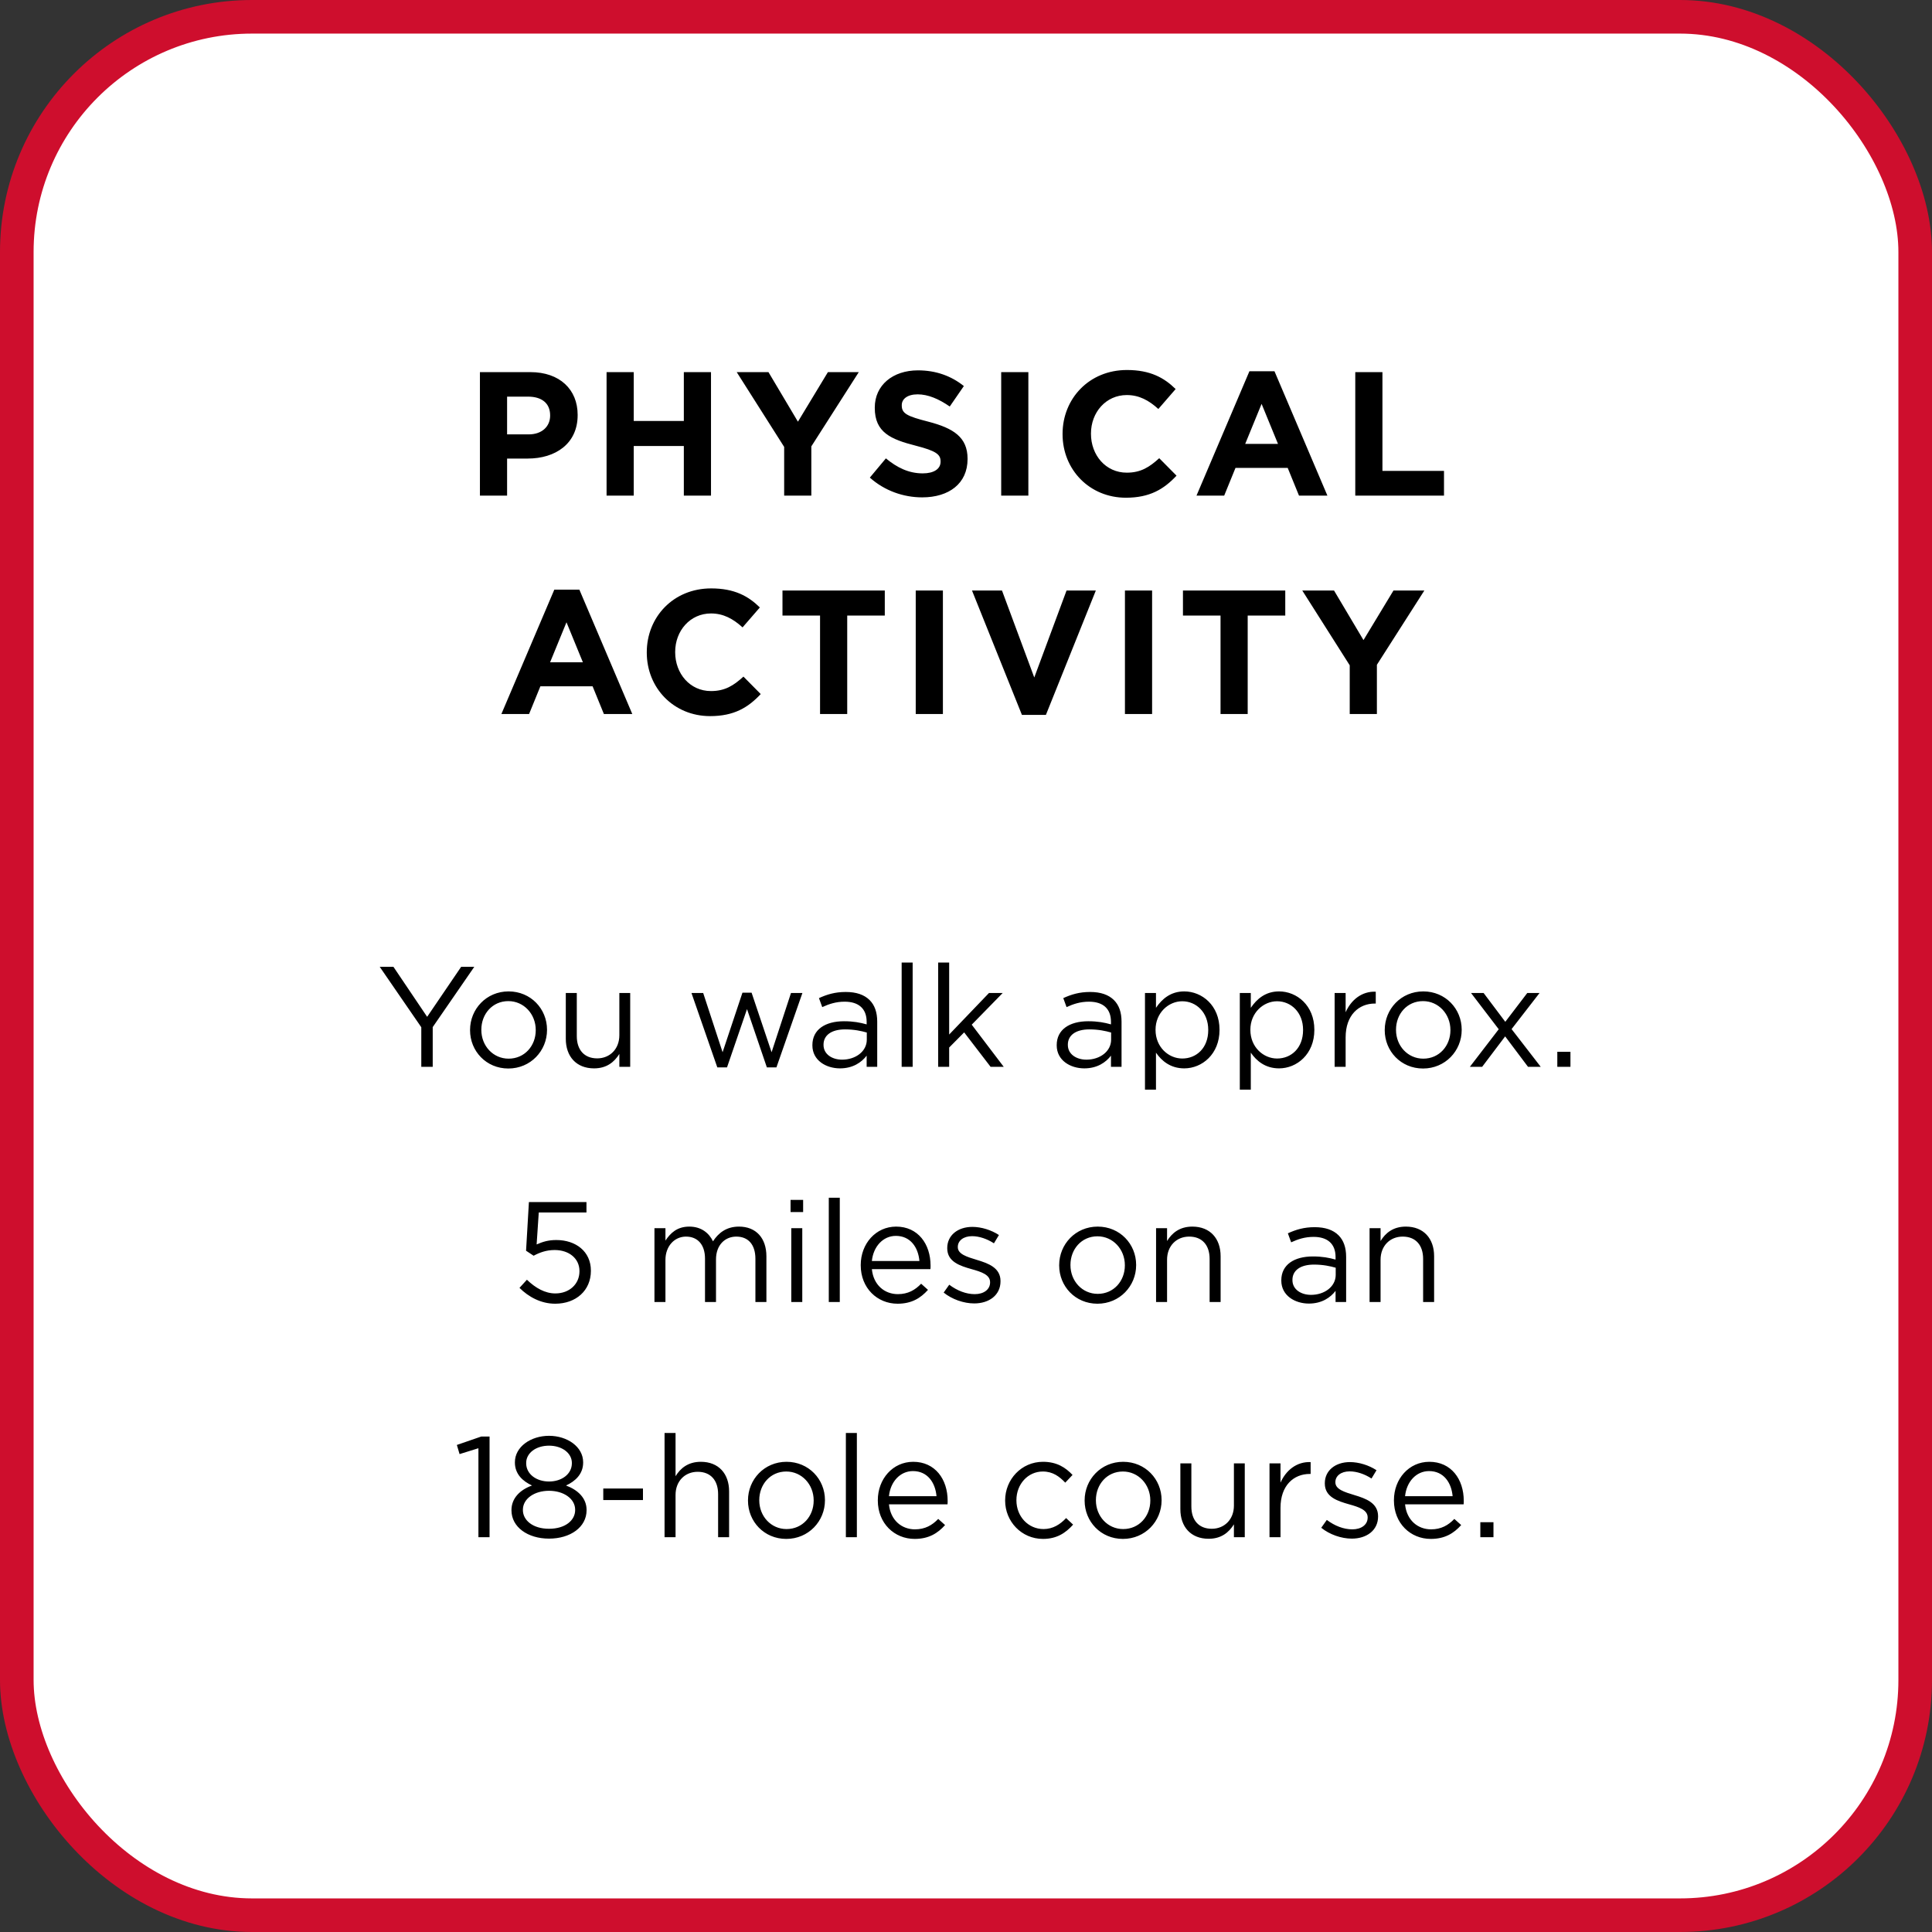 <svg xmlns="http://www.w3.org/2000/svg" width="230" height="230" viewBox="0 0 230 230" fill="none"><rect x="0" y="0" width="230" height="230" fill="#333333" stroke="none"/><rect x="2" y="2" width="226" height="226" rx="28" fill="white" stroke="#CE0E2D" stroke-width="4"></rect><path d="M57.134 59H60.368V54.59H62.825C66.122 54.59 68.768 52.826 68.768 49.424V49.382C68.768 46.379 66.647 44.3 63.14 44.3H57.134V59ZM60.368 51.713V47.219H62.867C64.484 47.219 65.492 47.996 65.492 49.445V49.487C65.492 50.747 64.547 51.713 62.93 51.713H60.368ZM72.211 59H75.445V53.099H81.409V59H84.643V44.3H81.409V50.117H75.445V44.3H72.211V59ZM93.353 59H96.587V53.141L102.236 44.3H98.561L94.991 50.201L91.484 44.3H87.704L93.353 53.204V59ZM109.789 59.21C112.96 59.21 115.186 57.572 115.186 54.653V54.611C115.186 52.049 113.506 50.978 110.524 50.201C107.983 49.55 107.353 49.235 107.353 48.269V48.227C107.353 47.513 108.004 46.946 109.243 46.946C110.482 46.946 111.763 47.492 113.065 48.395L114.745 45.959C113.254 44.762 111.427 44.09 109.285 44.09C106.282 44.09 104.14 45.854 104.14 48.521V48.563C104.14 51.482 106.051 52.301 109.012 53.057C111.469 53.687 111.973 54.107 111.973 54.926V54.968C111.973 55.829 111.175 56.354 109.852 56.354C108.172 56.354 106.786 55.661 105.463 54.569L103.552 56.858C105.316 58.433 107.563 59.21 109.789 59.21ZM119.19 59H122.424V44.3H119.19V59ZM134.035 59.252C136.871 59.252 138.55 58.244 140.063 56.627L138.004 54.548C136.849 55.598 135.82 56.27 134.14 56.27C131.62 56.27 129.877 54.17 129.877 51.65V51.608C129.877 49.088 131.662 47.03 134.14 47.03C135.61 47.03 136.766 47.66 137.899 48.689L139.957 46.316C138.592 44.972 136.933 44.048 134.161 44.048C129.646 44.048 126.496 47.471 126.496 51.65V51.692C126.496 55.913 129.709 59.252 134.035 59.252ZM142.441 59H145.738L147.082 55.703H153.298L154.642 59H158.023L151.723 44.195H148.741L142.441 59ZM148.237 52.847L150.19 48.08L152.143 52.847H148.237ZM161.342 59H171.905V56.06H164.576V44.3H161.342V59ZM59.69 85H62.987L64.331 81.703H70.547L71.891 85H75.272L68.972 70.195H65.99L59.69 85ZM65.486 78.847L67.439 74.08L69.392 78.847H65.486ZM84.536 85.252C87.371 85.252 89.051 84.244 90.563 82.627L88.505 80.548C87.35 81.598 86.321 82.27 84.641 82.27C82.121 82.27 80.378 80.17 80.378 77.65V77.608C80.378 75.088 82.163 73.03 84.641 73.03C86.111 73.03 87.266 73.66 88.4 74.689L90.458 72.316C89.093 70.972 87.434 70.048 84.662 70.048C80.147 70.048 76.997 73.471 76.997 77.65V77.692C76.997 81.913 80.21 85.252 84.536 85.252ZM97.625 85H100.859V73.282H105.332V70.3H93.152V73.282H97.625V85ZM109.016 85H112.25V70.3H109.016V85ZM121.657 85.105H124.513L130.456 70.3H126.97L123.127 80.653L119.284 70.3H115.714L121.657 85.105ZM133.921 85H137.155V70.3H133.921V85ZM145.301 85H148.535V73.282H153.008V70.3H140.828V73.282H145.301V85ZM160.682 85H163.916V79.141L169.565 70.3H165.89L162.32 76.201L158.813 70.3H155.033L160.682 79.204V85Z" fill="black"></path><path d="M50.154 127H51.514V122.274L56.461 115.1H54.897L50.851 121.05L46.839 115.1H45.207L50.154 122.291V127ZM60.515 127.204C63.167 127.204 65.122 125.096 65.122 122.614V122.58C65.122 120.098 63.184 118.024 60.549 118.024C57.897 118.024 55.959 120.132 55.959 122.614V122.648C55.959 125.13 57.88 127.204 60.515 127.204ZM60.549 126.031C58.696 126.031 57.302 124.501 57.302 122.614V122.58C57.302 120.727 58.611 119.18 60.515 119.18C62.368 119.18 63.779 120.727 63.779 122.614V122.648C63.779 124.501 62.453 126.031 60.549 126.031ZM70.723 127.187C72.236 127.187 73.137 126.422 73.732 125.47V127H75.024V118.211H73.732V123.243C73.732 124.892 72.593 125.997 71.097 125.997C69.55 125.997 68.666 124.977 68.666 123.345V118.211H67.357V123.668C67.357 125.759 68.598 127.187 70.723 127.187ZM85.394 127.068H86.55L88.93 120.132L91.293 127.068H92.433L95.526 118.211H94.166L91.855 125.266L89.475 118.177H88.386L86.023 125.266L83.712 118.211H82.317L85.394 127.068ZM99.994 127.187C101.541 127.187 102.561 126.473 103.173 125.674V127H104.431V121.628C104.431 120.506 104.125 119.656 103.53 119.061C102.884 118.415 101.932 118.092 100.691 118.092C99.416 118.092 98.464 118.381 97.495 118.823L97.886 119.894C98.702 119.52 99.518 119.248 100.555 119.248C102.204 119.248 103.173 120.064 103.173 121.645V121.951C102.391 121.73 101.592 121.577 100.47 121.577C98.243 121.577 96.713 122.563 96.713 124.416V124.45C96.713 126.252 98.362 127.187 99.994 127.187ZM100.249 126.15C99.059 126.15 98.039 125.504 98.039 124.399V124.365C98.039 123.26 98.957 122.546 100.606 122.546C101.677 122.546 102.544 122.733 103.19 122.92V123.77C103.19 125.164 101.864 126.15 100.249 126.15ZM107.34 127H108.649V114.59H107.34V127ZM111.687 127H112.996V124.705L114.781 122.903L117.926 127H119.49L115.682 121.985L119.371 118.211H117.739L112.996 123.158V114.59H111.687V127ZM129.08 127.187C130.627 127.187 131.647 126.473 132.259 125.674V127H133.517V121.628C133.517 120.506 133.211 119.656 132.616 119.061C131.97 118.415 131.018 118.092 129.777 118.092C128.502 118.092 127.55 118.381 126.581 118.823L126.972 119.894C127.788 119.52 128.604 119.248 129.641 119.248C131.29 119.248 132.259 120.064 132.259 121.645V121.951C131.477 121.73 130.678 121.577 129.556 121.577C127.329 121.577 125.799 122.563 125.799 124.416V124.45C125.799 126.252 127.448 127.187 129.08 127.187ZM129.335 126.15C128.145 126.15 127.125 125.504 127.125 124.399V124.365C127.125 123.26 128.043 122.546 129.692 122.546C130.763 122.546 131.63 122.733 132.276 122.92V123.77C132.276 125.164 130.95 126.15 129.335 126.15ZM136.307 129.72H137.616V125.317C138.296 126.303 139.35 127.187 140.982 127.187C143.107 127.187 145.181 125.487 145.181 122.614V122.58C145.181 119.69 143.09 118.024 140.982 118.024C139.367 118.024 138.33 118.925 137.616 119.979V118.211H136.307V129.72ZM140.744 126.014C139.112 126.014 137.565 124.654 137.565 122.614V122.58C137.565 120.574 139.112 119.197 140.744 119.197C142.41 119.197 143.838 120.523 143.838 122.597V122.631C143.838 124.756 142.444 126.014 140.744 126.014ZM147.596 129.72H148.905V125.317C149.585 126.303 150.639 127.187 152.271 127.187C154.396 127.187 156.47 125.487 156.47 122.614V122.58C156.47 119.69 154.379 118.024 152.271 118.024C150.656 118.024 149.619 118.925 148.905 119.979V118.211H147.596V129.72ZM152.033 126.014C150.401 126.014 148.854 124.654 148.854 122.614V122.58C148.854 120.574 150.401 119.197 152.033 119.197C153.699 119.197 155.127 120.523 155.127 122.597V122.631C155.127 124.756 153.733 126.014 152.033 126.014ZM158.885 127H160.194V123.498C160.194 120.846 161.758 119.469 163.679 119.469H163.781V118.058C162.115 117.99 160.84 119.044 160.194 120.506V118.211H158.885V127ZM169.405 127.204C172.057 127.204 174.012 125.096 174.012 122.614V122.58C174.012 120.098 172.074 118.024 169.439 118.024C166.787 118.024 164.849 120.132 164.849 122.614V122.648C164.849 125.13 166.77 127.204 169.405 127.204ZM169.439 126.031C167.586 126.031 166.192 124.501 166.192 122.614V122.58C166.192 120.727 167.501 119.18 169.405 119.18C171.258 119.18 172.669 120.727 172.669 122.614V122.648C172.669 124.501 171.343 126.031 169.439 126.031ZM176.618 118.211H175.122L178.42 122.529L174.986 127H176.448L179.185 123.379L181.905 127H183.418L179.95 122.512L183.282 118.211H181.82L179.202 121.645L176.618 118.211ZM185.394 127H186.958V125.215H185.394V127ZM66.094 155.204C68.576 155.204 70.344 153.623 70.344 151.294V151.26C70.344 148.982 68.542 147.622 66.23 147.622C65.244 147.622 64.581 147.843 63.884 148.149L64.139 144.341H69.817V143.1H62.966L62.626 148.897L63.527 149.492C64.224 149.118 65.023 148.812 66.026 148.812C67.76 148.812 68.984 149.832 68.984 151.311V151.345C68.984 152.841 67.811 153.98 66.111 153.98C64.904 153.98 63.765 153.351 62.728 152.348L61.844 153.317C62.915 154.388 64.394 155.204 66.094 155.204ZM77.911 155H79.22V149.985C79.22 148.37 80.274 147.214 81.668 147.214C83.062 147.214 83.929 148.183 83.929 149.832V155H85.238V149.934C85.238 148.2 86.326 147.214 87.652 147.214C89.08 147.214 89.93 148.166 89.93 149.866V155H91.239V149.56C91.239 147.384 89.998 146.024 87.975 146.024C86.445 146.024 85.51 146.806 84.881 147.775C84.405 146.789 83.487 146.024 82.059 146.024C80.58 146.024 79.798 146.823 79.22 147.69V146.211H77.911V155ZM94.115 144.29H95.611V142.845H94.115V144.29ZM94.2 155H95.509V146.211H94.2V155ZM98.665 155H99.975V142.59H98.665V155ZM106.854 155.204C108.52 155.204 109.591 154.541 110.475 153.555L109.659 152.824C108.945 153.572 108.095 154.065 106.888 154.065C105.324 154.065 103.981 152.994 103.794 151.09H110.764C110.781 150.937 110.781 150.835 110.781 150.665C110.781 148.098 109.285 146.024 106.684 146.024C104.253 146.024 102.468 148.064 102.468 150.597V150.631C102.468 153.351 104.44 155.204 106.854 155.204ZM103.794 150.121C103.964 148.404 105.12 147.129 106.65 147.129C108.401 147.129 109.319 148.523 109.455 150.121H103.794ZM115.98 155.17C117.731 155.17 119.108 154.201 119.108 152.535V152.501C119.108 150.92 117.646 150.393 116.286 149.985C115.113 149.628 114.025 149.305 114.025 148.472V148.438C114.025 147.707 114.688 147.163 115.725 147.163C116.575 147.163 117.51 147.486 118.326 148.013L118.921 147.027C118.02 146.432 116.83 146.058 115.759 146.058C114.025 146.058 112.767 147.061 112.767 148.574V148.608C112.767 150.223 114.297 150.699 115.674 151.09C116.83 151.413 117.867 151.753 117.867 152.637V152.671C117.867 153.521 117.102 154.065 116.048 154.065C115.011 154.065 113.957 153.657 113.005 152.943L112.342 153.878C113.328 154.677 114.722 155.17 115.98 155.17ZM130.648 155.204C133.3 155.204 135.255 153.096 135.255 150.614V150.58C135.255 148.098 133.317 146.024 130.682 146.024C128.03 146.024 126.092 148.132 126.092 150.614V150.648C126.092 153.13 128.013 155.204 130.648 155.204ZM130.682 154.031C128.829 154.031 127.435 152.501 127.435 150.614V150.58C127.435 148.727 128.744 147.18 130.648 147.18C132.501 147.18 133.912 148.727 133.912 150.614V150.648C133.912 152.501 132.586 154.031 130.682 154.031ZM137.627 155H138.936V149.968C138.936 148.319 140.058 147.214 141.571 147.214C143.118 147.214 144.002 148.234 144.002 149.866V155H145.311V149.543C145.311 147.452 144.07 146.024 141.945 146.024C140.432 146.024 139.514 146.789 138.936 147.741V146.211H137.627V155ZM155.817 155.187C157.364 155.187 158.384 154.473 158.996 153.674V155H160.254V149.628C160.254 148.506 159.948 147.656 159.353 147.061C158.707 146.415 157.755 146.092 156.514 146.092C155.239 146.092 154.287 146.381 153.318 146.823L153.709 147.894C154.525 147.52 155.341 147.248 156.378 147.248C158.027 147.248 158.996 148.064 158.996 149.645V149.951C158.214 149.73 157.415 149.577 156.293 149.577C154.066 149.577 152.536 150.563 152.536 152.416V152.45C152.536 154.252 154.185 155.187 155.817 155.187ZM156.072 154.15C154.882 154.15 153.862 153.504 153.862 152.399V152.365C153.862 151.26 154.78 150.546 156.429 150.546C157.5 150.546 158.367 150.733 159.013 150.92V151.77C159.013 153.164 157.687 154.15 156.072 154.15ZM163.044 155H164.353V149.968C164.353 148.319 165.475 147.214 166.988 147.214C168.535 147.214 169.419 148.234 169.419 149.866V155H170.728V149.543C170.728 147.452 169.487 146.024 167.362 146.024C165.849 146.024 164.931 146.789 164.353 147.741V146.211H163.044V155ZM56.955 183H58.281V171.015H57.295L54.388 172.018L54.711 173.106L56.955 172.409V183ZM65.36 183.17C67.893 183.17 69.831 181.81 69.831 179.787V179.753C69.831 178.342 68.794 177.373 67.383 176.846C68.488 176.336 69.423 175.486 69.423 174.109V174.075C69.423 172.239 67.536 170.93 65.36 170.93C63.184 170.93 61.297 172.239 61.297 174.075V174.109C61.297 175.486 62.232 176.336 63.337 176.846C61.909 177.356 60.889 178.359 60.889 179.77V179.804C60.889 181.793 62.827 183.17 65.36 183.17ZM65.36 176.37C63.847 176.37 62.64 175.486 62.64 174.194V174.16C62.64 172.97 63.813 172.103 65.36 172.103C66.907 172.103 68.08 172.987 68.08 174.16V174.194C68.08 175.486 66.873 176.37 65.36 176.37ZM65.36 181.997C63.405 181.997 62.249 180.96 62.249 179.77V179.736C62.249 178.41 63.626 177.475 65.36 177.475C67.094 177.475 68.471 178.41 68.471 179.736V179.77C68.471 180.977 67.315 181.997 65.36 181.997ZM71.818 178.58H76.544V177.203H71.818V178.58ZM79.114 183H80.423V177.968C80.423 176.319 81.545 175.214 83.058 175.214C84.605 175.214 85.489 176.234 85.489 177.866V183H86.798V177.543C86.798 175.452 85.557 174.024 83.432 174.024C81.919 174.024 81.001 174.789 80.423 175.741V170.59H79.114V183ZM93.602 183.204C96.254 183.204 98.209 181.096 98.209 178.614V178.58C98.209 176.098 96.271 174.024 93.636 174.024C90.984 174.024 89.046 176.132 89.046 178.614V178.648C89.046 181.13 90.967 183.204 93.602 183.204ZM93.636 182.031C91.783 182.031 90.389 180.501 90.389 178.614V178.58C90.389 176.727 91.698 175.18 93.602 175.18C95.455 175.18 96.866 176.727 96.866 178.614V178.648C96.866 180.501 95.54 182.031 93.636 182.031ZM100.699 183H102.008V170.59H100.699V183ZM108.888 183.204C110.554 183.204 111.625 182.541 112.509 181.555L111.693 180.824C110.979 181.572 110.129 182.065 108.922 182.065C107.358 182.065 106.015 180.994 105.828 179.09H112.798C112.815 178.937 112.815 178.835 112.815 178.665C112.815 176.098 111.319 174.024 108.718 174.024C106.287 174.024 104.502 176.064 104.502 178.597V178.631C104.502 181.351 106.474 183.204 108.888 183.204ZM105.828 178.121C105.998 176.404 107.154 175.129 108.684 175.129C110.435 175.129 111.353 176.523 111.489 178.121H105.828ZM124.164 183.204C125.813 183.204 126.867 182.49 127.751 181.504L126.918 180.722C126.221 181.47 125.354 182.031 124.232 182.031C122.396 182.031 121.002 180.518 121.002 178.614V178.58C121.002 176.693 122.362 175.18 124.147 175.18C125.337 175.18 126.119 175.775 126.816 176.506L127.683 175.588C126.867 174.721 125.83 174.024 124.164 174.024C121.597 174.024 119.659 176.132 119.659 178.614V178.648C119.659 181.113 121.597 183.204 124.164 183.204ZM133.678 183.204C136.33 183.204 138.285 181.096 138.285 178.614V178.58C138.285 176.098 136.347 174.024 133.712 174.024C131.06 174.024 129.122 176.132 129.122 178.614V178.648C129.122 181.13 131.043 183.204 133.678 183.204ZM133.712 182.031C131.859 182.031 130.465 180.501 130.465 178.614V178.58C130.465 176.727 131.774 175.18 133.678 175.18C135.531 175.18 136.942 176.727 136.942 178.614V178.648C136.942 180.501 135.616 182.031 133.712 182.031ZM143.886 183.187C145.399 183.187 146.3 182.422 146.895 181.47V183H148.187V174.211H146.895V179.243C146.895 180.892 145.756 181.997 144.26 181.997C142.713 181.997 141.829 180.977 141.829 179.345V174.211H140.52V179.668C140.52 181.759 141.761 183.187 143.886 183.187ZM151.132 183H152.441V179.498C152.441 176.846 154.005 175.469 155.926 175.469H156.028V174.058C154.362 173.99 153.087 175.044 152.441 176.506V174.211H151.132V183ZM160.929 183.17C162.68 183.17 164.057 182.201 164.057 180.535V180.501C164.057 178.92 162.595 178.393 161.235 177.985C160.062 177.628 158.974 177.305 158.974 176.472V176.438C158.974 175.707 159.637 175.163 160.674 175.163C161.524 175.163 162.459 175.486 163.275 176.013L163.87 175.027C162.969 174.432 161.779 174.058 160.708 174.058C158.974 174.058 157.716 175.061 157.716 176.574V176.608C157.716 178.223 159.246 178.699 160.623 179.09C161.779 179.413 162.816 179.753 162.816 180.637V180.671C162.816 181.521 162.051 182.065 160.997 182.065C159.96 182.065 158.906 181.657 157.954 180.943L157.291 181.878C158.277 182.677 159.671 183.17 160.929 183.17ZM170.33 183.204C171.996 183.204 173.067 182.541 173.951 181.555L173.135 180.824C172.421 181.572 171.571 182.065 170.364 182.065C168.8 182.065 167.457 180.994 167.27 179.09H174.24C174.257 178.937 174.257 178.835 174.257 178.665C174.257 176.098 172.761 174.024 170.16 174.024C167.729 174.024 165.944 176.064 165.944 178.597V178.631C165.944 181.351 167.916 183.204 170.33 183.204ZM167.27 178.121C167.44 176.404 168.596 175.129 170.126 175.129C171.877 175.129 172.795 176.523 172.931 178.121H167.27ZM176.23 183H177.794V181.215H176.23V183Z" fill="black"></path></svg>